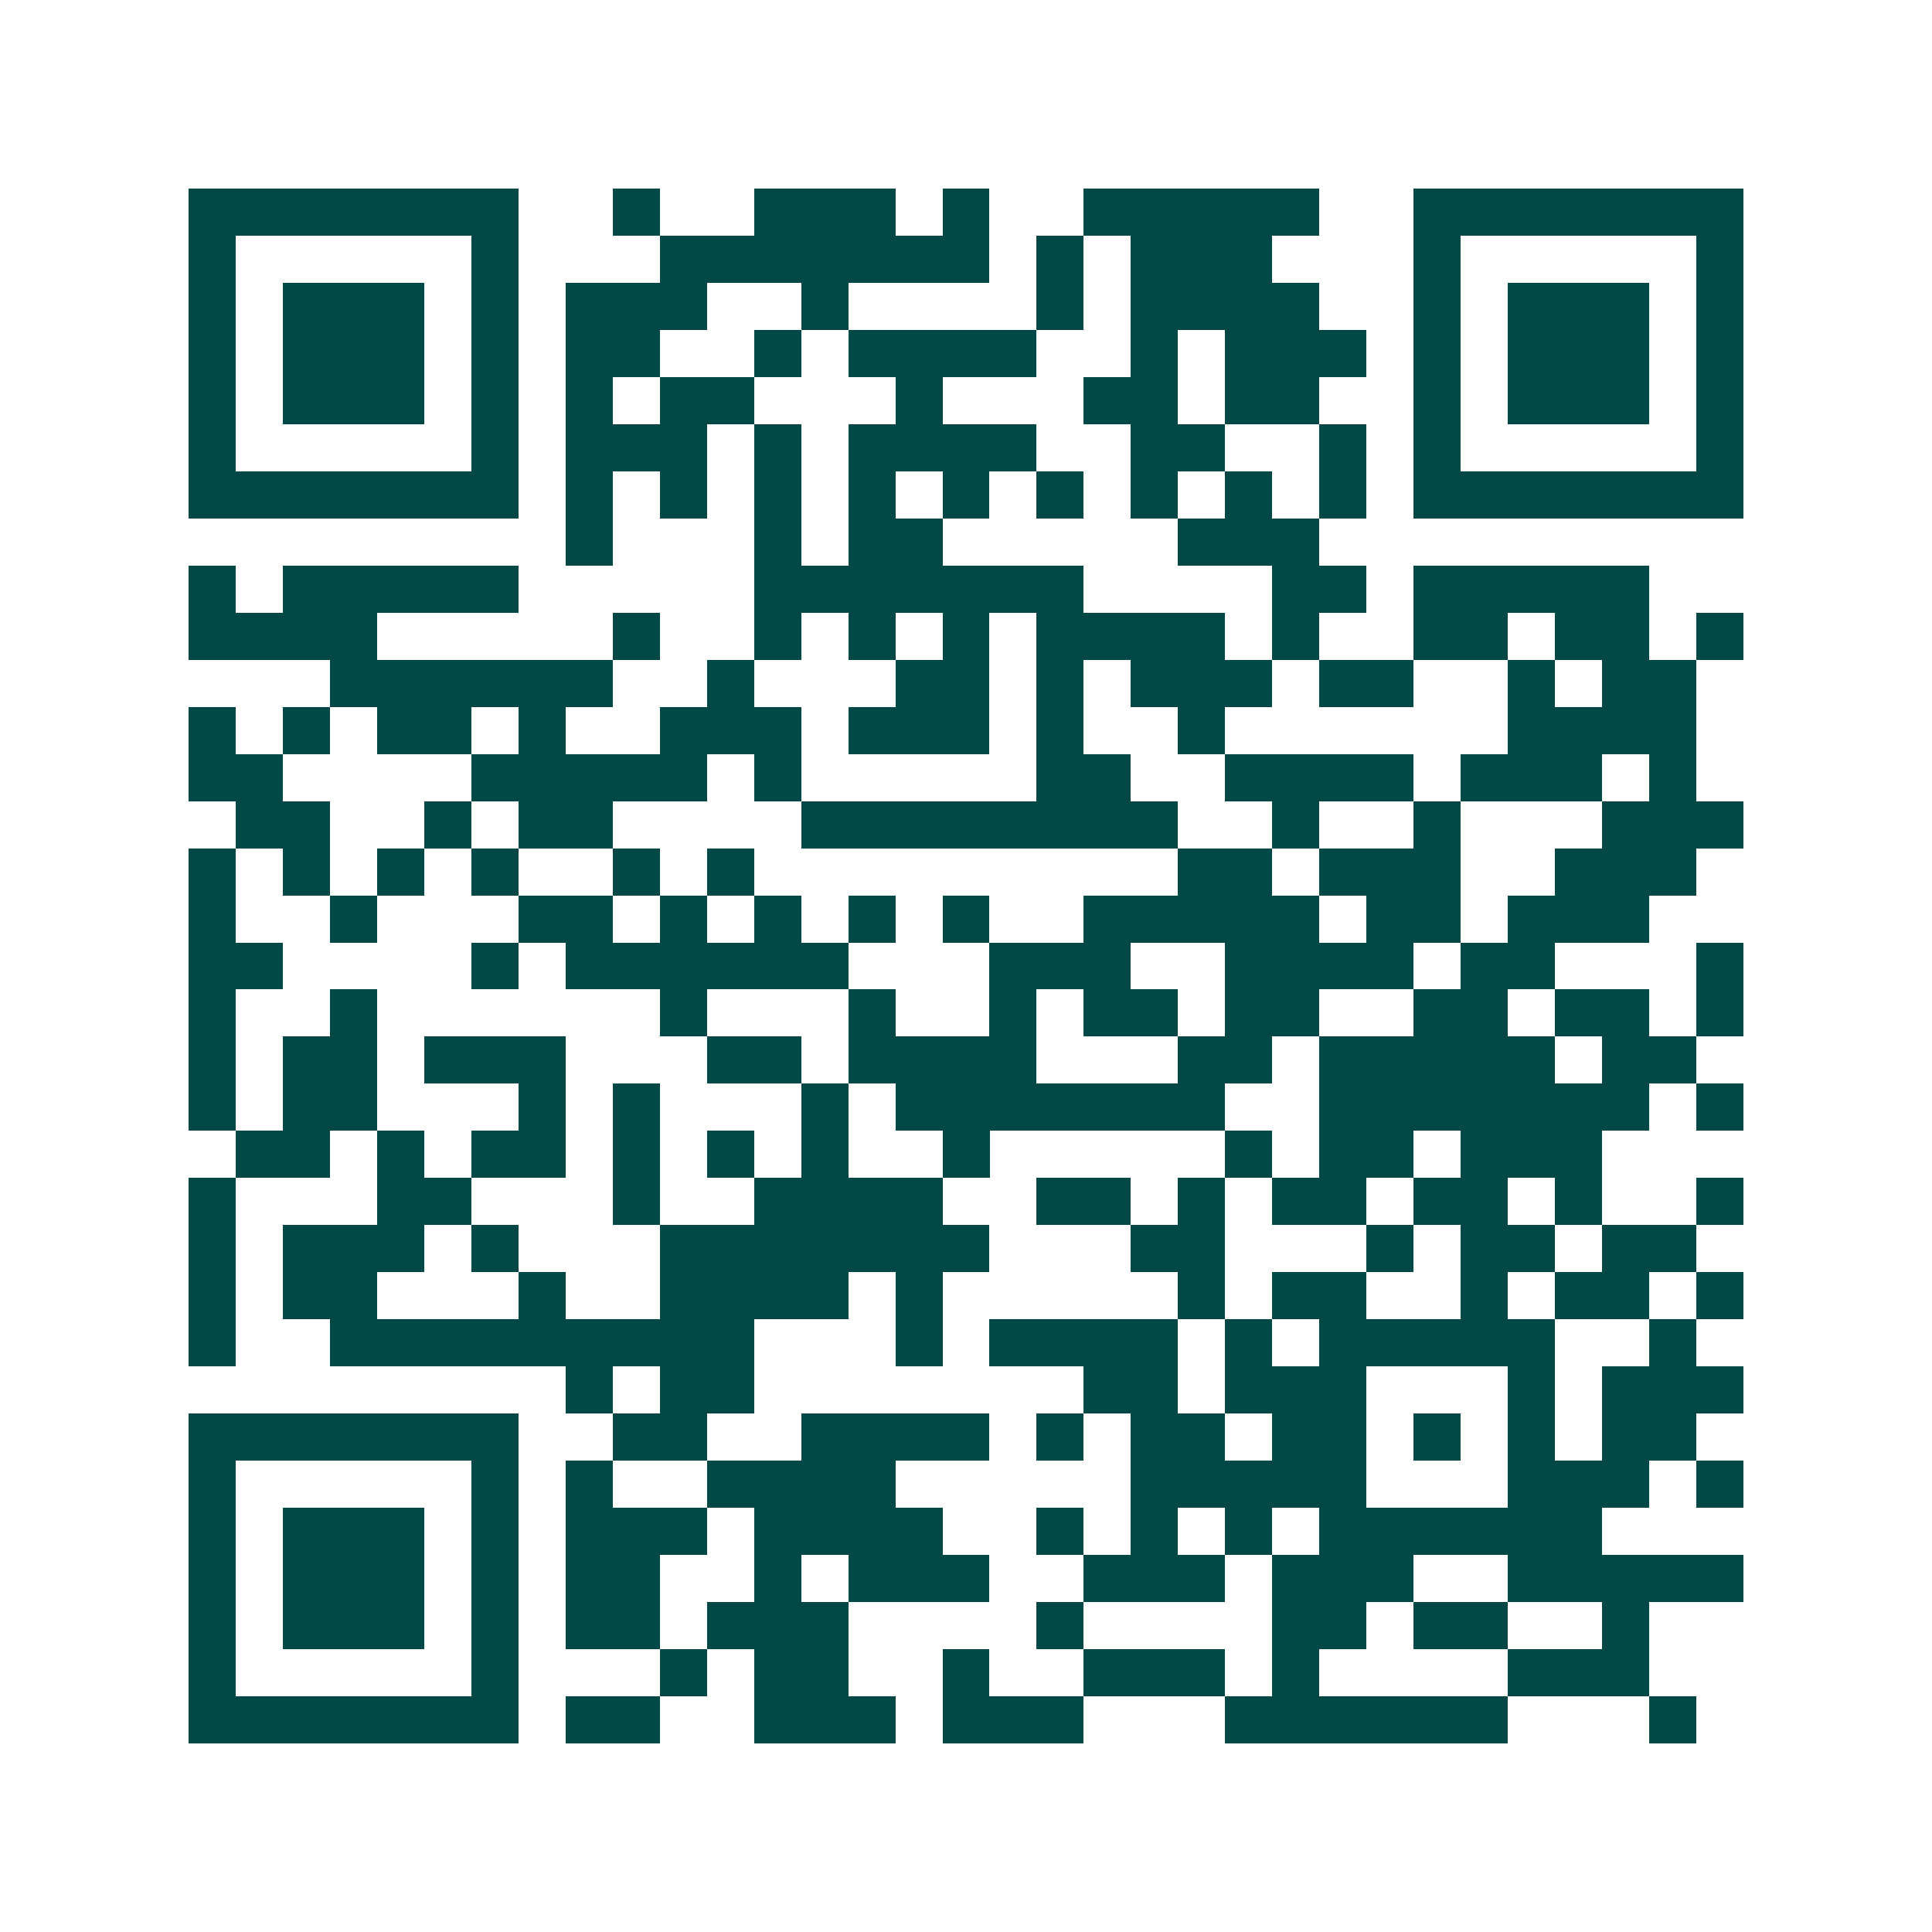 <svg xmlns="http://www.w3.org/2000/svg" width="200" height="200" viewBox="0 0 41 41" shape-rendering="crispEdges"><path fill="#ffffff" d="M0 0h41v41H0z"/><path stroke="#014847" d="M4 4.5h7m2 0h1m2 0h3m1 0h1m2 0h5m2 0h7M4 5.5h1m5 0h1m3 0h7m1 0h1m1 0h3m3 0h1m5 0h1M4 6.5h1m1 0h3m1 0h1m1 0h3m2 0h1m4 0h1m1 0h4m2 0h1m1 0h3m1 0h1M4 7.5h1m1 0h3m1 0h1m1 0h2m2 0h1m1 0h4m2 0h1m1 0h3m1 0h1m1 0h3m1 0h1M4 8.5h1m1 0h3m1 0h1m1 0h1m1 0h2m3 0h1m3 0h2m1 0h2m2 0h1m1 0h3m1 0h1M4 9.5h1m5 0h1m1 0h3m1 0h1m1 0h4m2 0h2m2 0h1m1 0h1m5 0h1M4 10.5h7m1 0h1m1 0h1m1 0h1m1 0h1m1 0h1m1 0h1m1 0h1m1 0h1m1 0h1m1 0h7M12 11.5h1m3 0h1m1 0h2m5 0h3M4 12.5h1m1 0h5m5 0h7m4 0h2m1 0h5M4 13.5h4m5 0h1m2 0h1m1 0h1m1 0h1m1 0h4m1 0h1m2 0h2m1 0h2m1 0h1M7 14.5h6m2 0h1m3 0h2m1 0h1m1 0h3m1 0h2m2 0h1m1 0h2M4 15.5h1m1 0h1m1 0h2m1 0h1m2 0h3m1 0h3m1 0h1m2 0h1m6 0h4M4 16.5h2m4 0h5m1 0h1m5 0h2m2 0h4m1 0h3m1 0h1M5 17.5h2m2 0h1m1 0h2m4 0h8m2 0h1m2 0h1m3 0h3M4 18.5h1m1 0h1m1 0h1m1 0h1m2 0h1m1 0h1m9 0h2m1 0h3m2 0h3M4 19.5h1m2 0h1m3 0h2m1 0h1m1 0h1m1 0h1m1 0h1m2 0h5m1 0h2m1 0h3M4 20.5h2m4 0h1m1 0h6m3 0h3m2 0h4m1 0h2m3 0h1M4 21.5h1m2 0h1m6 0h1m3 0h1m2 0h1m1 0h2m1 0h2m2 0h2m1 0h2m1 0h1M4 22.5h1m1 0h2m1 0h3m3 0h2m1 0h4m3 0h2m1 0h5m1 0h2M4 23.5h1m1 0h2m3 0h1m1 0h1m3 0h1m1 0h7m2 0h7m1 0h1M5 24.5h2m1 0h1m1 0h2m1 0h1m1 0h1m1 0h1m2 0h1m5 0h1m1 0h2m1 0h3M4 25.5h1m3 0h2m3 0h1m2 0h4m2 0h2m1 0h1m1 0h2m1 0h2m1 0h1m2 0h1M4 26.5h1m1 0h3m1 0h1m3 0h7m3 0h2m3 0h1m1 0h2m1 0h2M4 27.5h1m1 0h2m3 0h1m2 0h4m1 0h1m5 0h1m1 0h2m2 0h1m1 0h2m1 0h1M4 28.5h1m2 0h9m3 0h1m1 0h4m1 0h1m1 0h5m2 0h1M12 29.5h1m1 0h2m7 0h2m1 0h3m3 0h1m1 0h3M4 30.5h7m2 0h2m2 0h4m1 0h1m1 0h2m1 0h2m1 0h1m1 0h1m1 0h2M4 31.5h1m5 0h1m1 0h1m2 0h4m5 0h5m3 0h3m1 0h1M4 32.5h1m1 0h3m1 0h1m1 0h3m1 0h4m2 0h1m1 0h1m1 0h1m1 0h6M4 33.5h1m1 0h3m1 0h1m1 0h2m2 0h1m1 0h3m2 0h3m1 0h3m2 0h5M4 34.5h1m1 0h3m1 0h1m1 0h2m1 0h3m4 0h1m4 0h2m1 0h2m2 0h1M4 35.5h1m5 0h1m3 0h1m1 0h2m2 0h1m2 0h3m1 0h1m4 0h3M4 36.5h7m1 0h2m2 0h3m1 0h3m3 0h6m3 0h1"/></svg>
